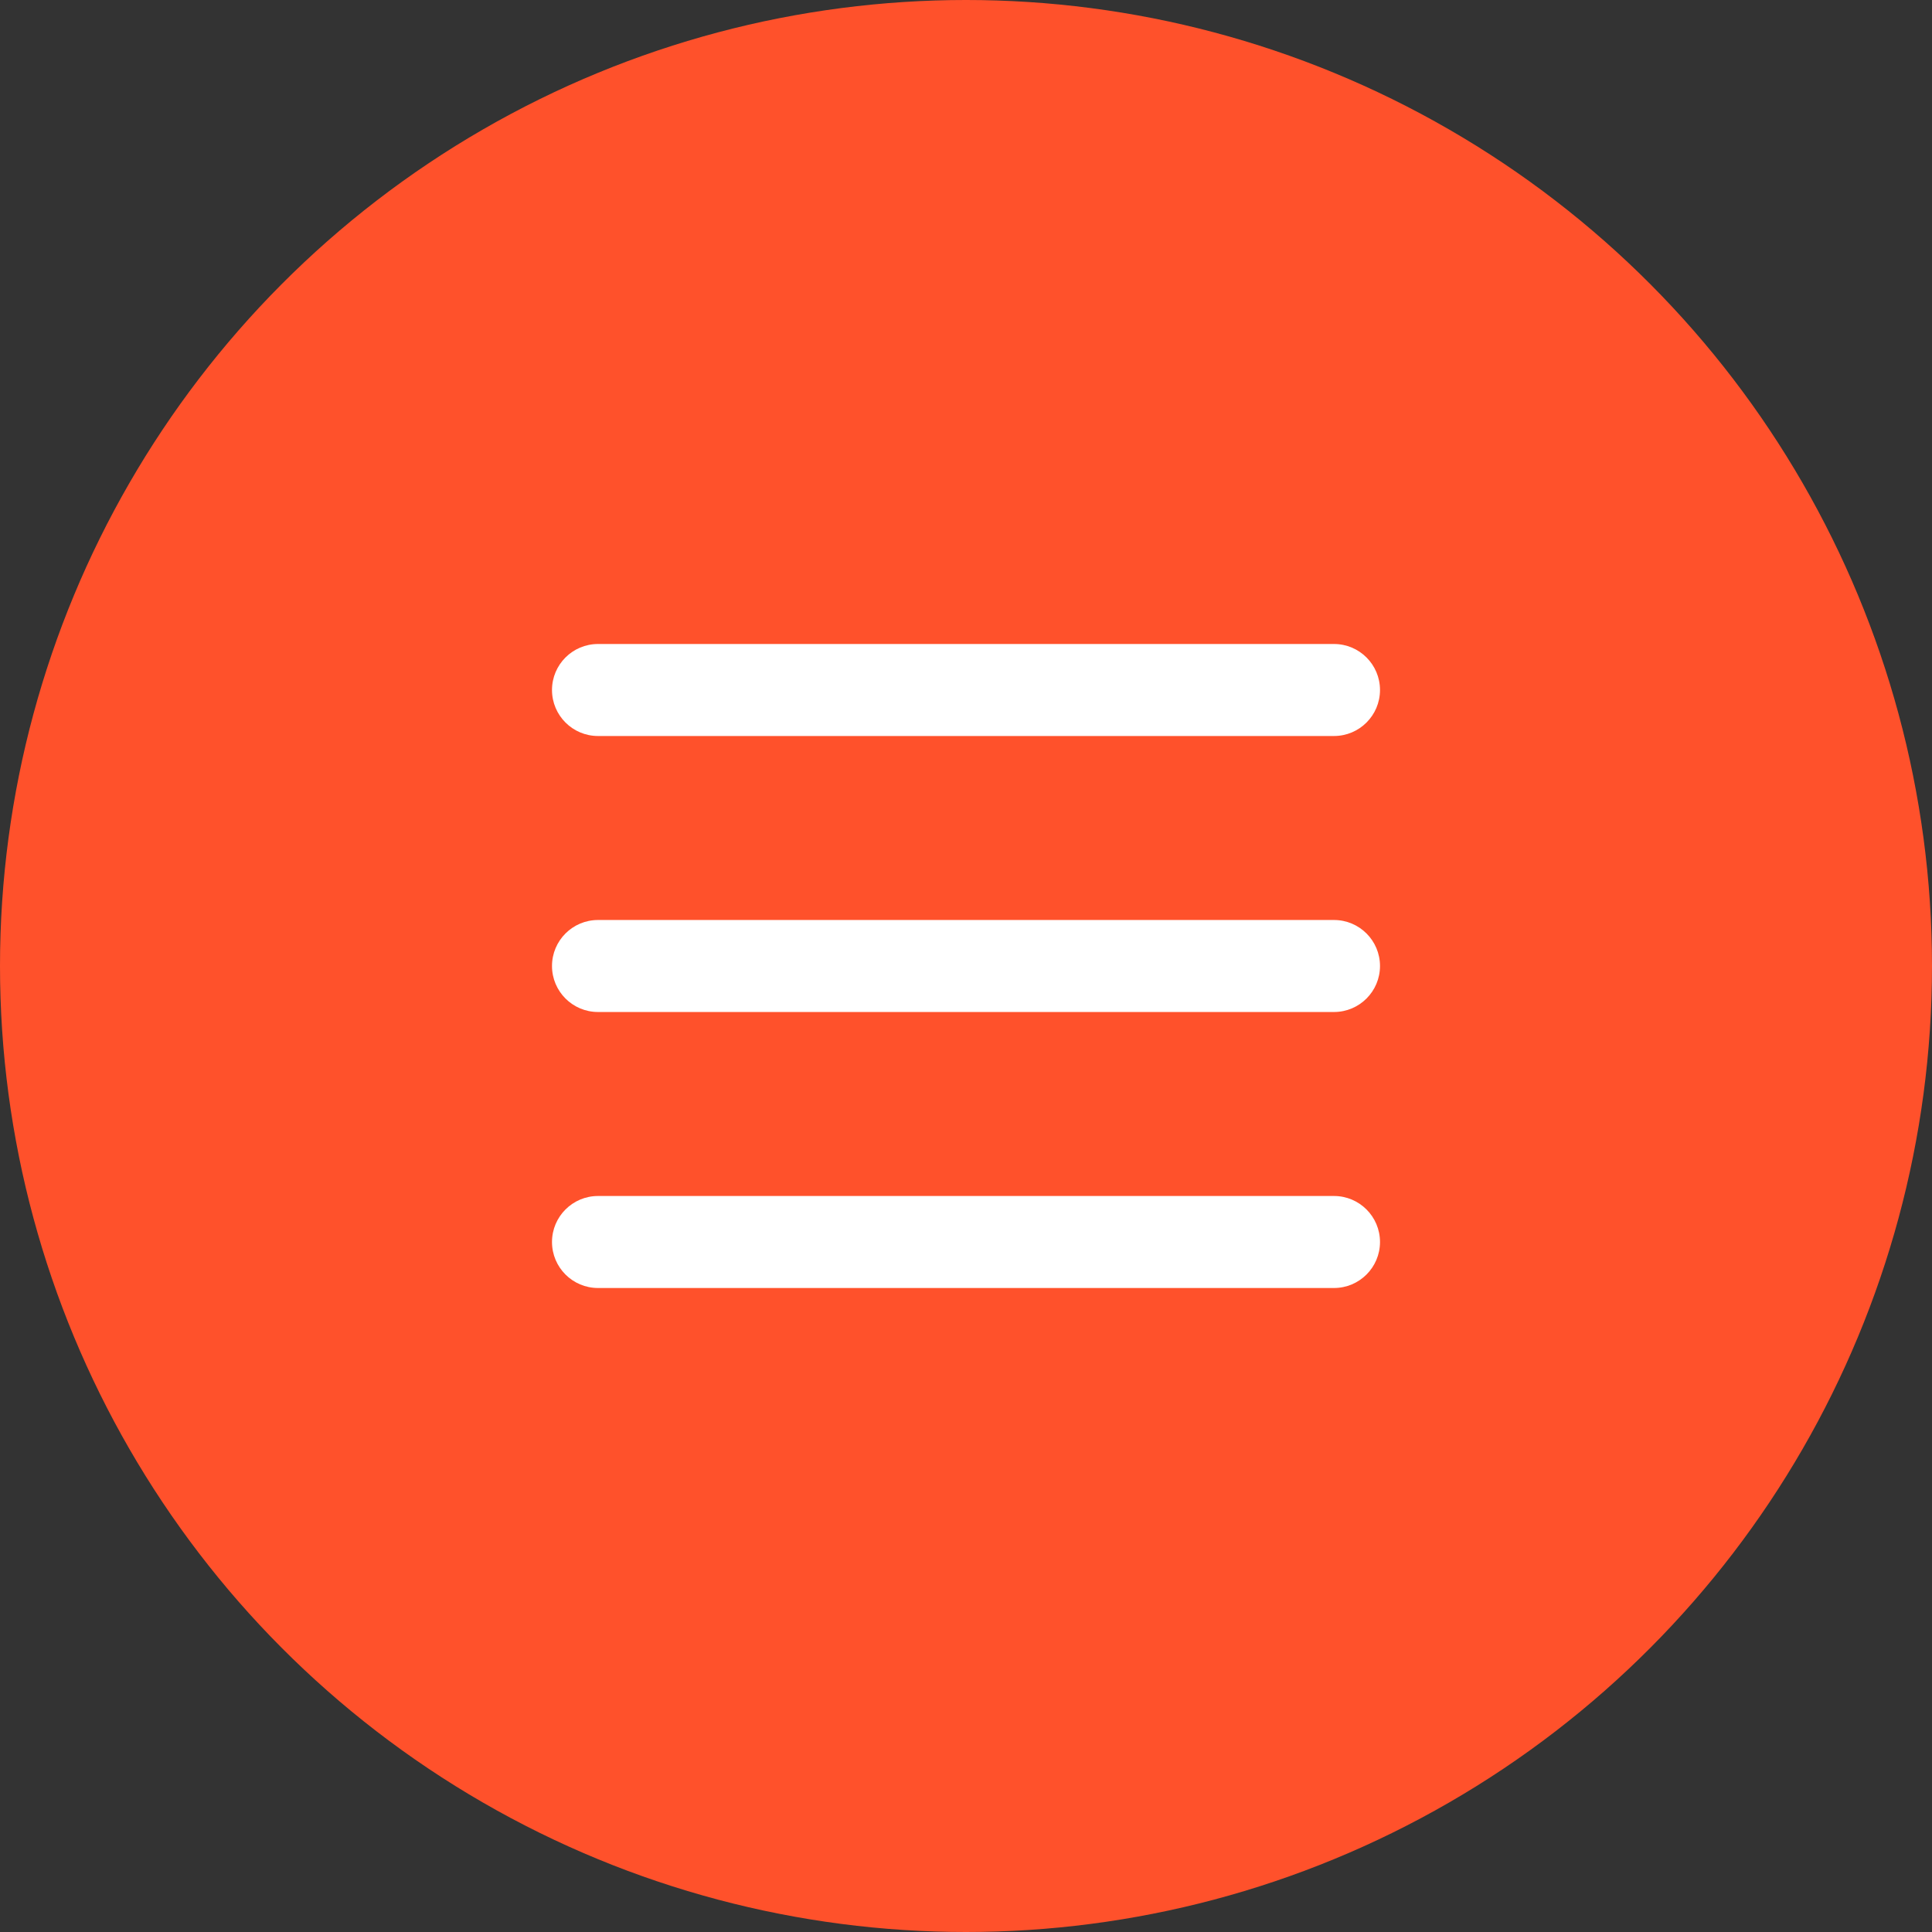 <?xml version="1.0" encoding="UTF-8"?> <svg xmlns="http://www.w3.org/2000/svg" width="42" height="42" viewBox="0 0 42 42" fill="none"><rect x="0" y="0" width="42" height="42" fill="#333333" stroke="none"/><circle cx="21" cy="21" r="21" fill="#FF512B"></circle><path d="M12 15C12 14.448 12.448 14 13 14H29C29.552 14 30 14.448 30 15C30 15.552 29.552 16 29 16H13C12.448 16 12 15.552 12 15Z" fill="white"></path><path d="M12 21C12 20.448 12.448 20 13 20H29C29.552 20 30 20.448 30 21C30 21.552 29.552 22 29 22H13C12.448 22 12 21.552 12 21Z" fill="white"></path><path d="M12 27C12 26.448 12.448 26 13 26H29C29.552 26 30 26.448 30 27C30 27.552 29.552 28 29 28H13C12.448 28 12 27.552 12 27Z" fill="white"></path></svg> 